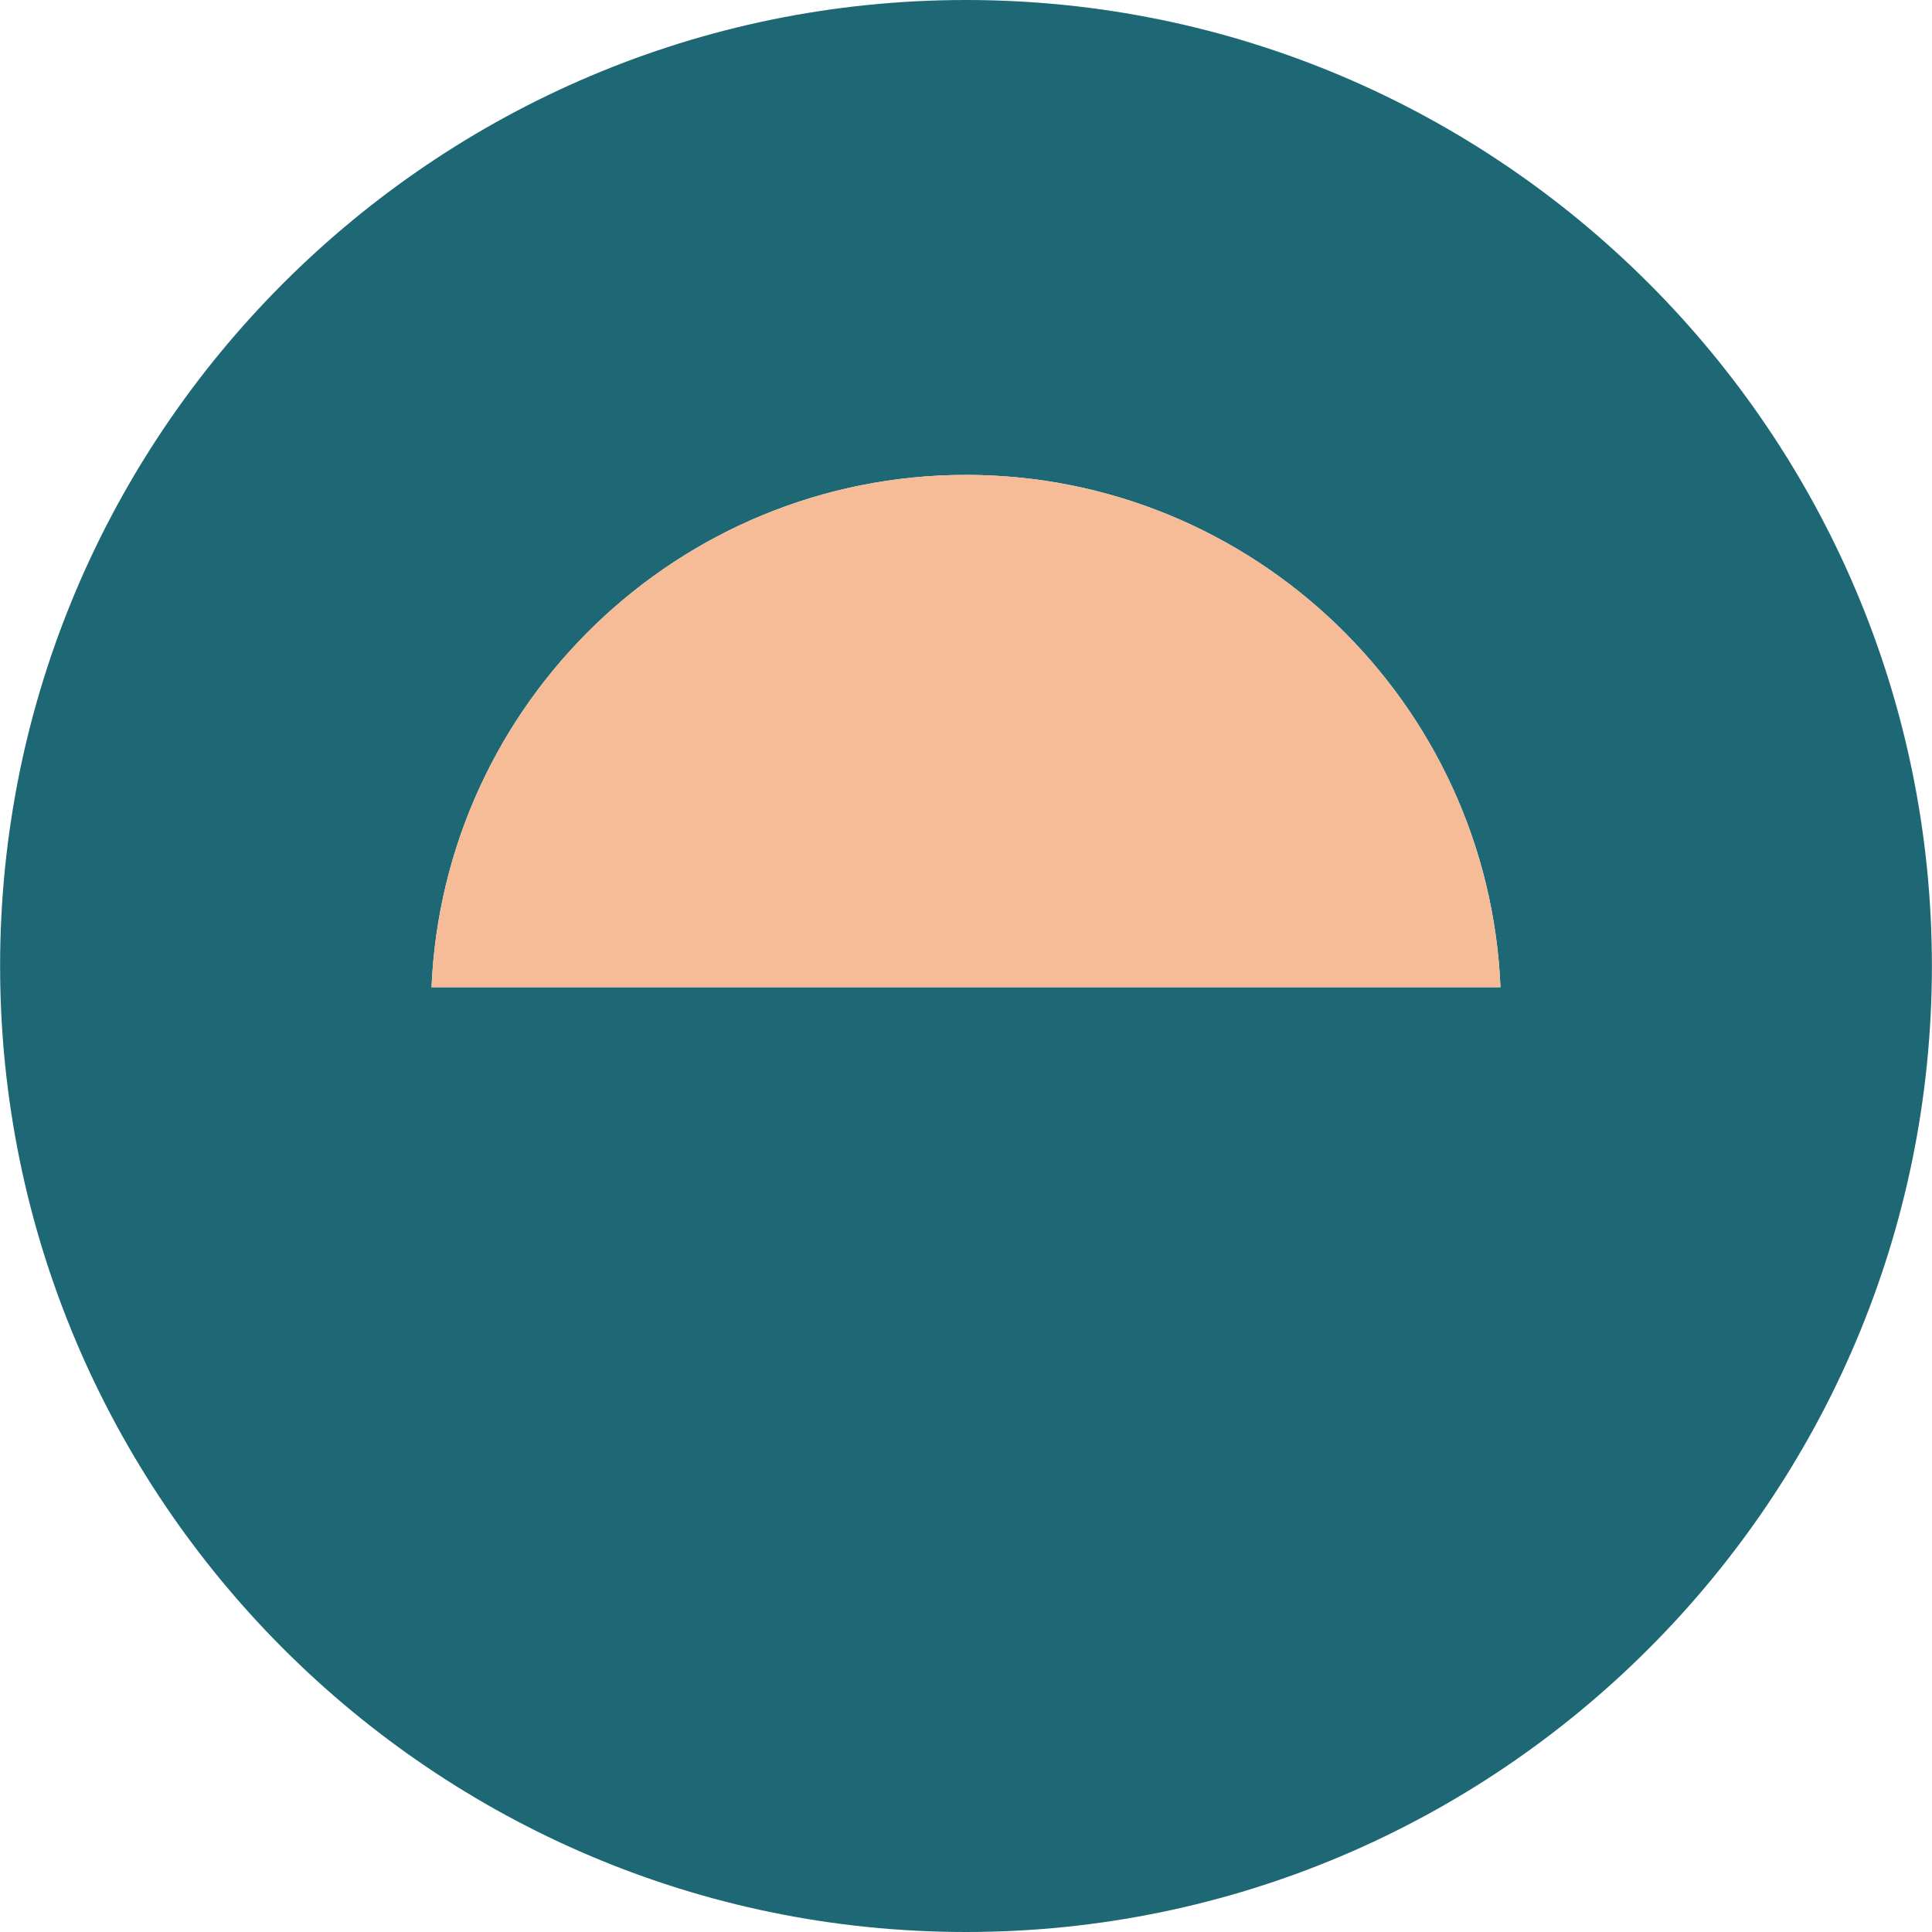 <svg xmlns="http://www.w3.org/2000/svg" id="Calque_1" width="33.87mm" height="33.87mm" viewBox="0 0 96 96.01"><defs><style>.cls-1{fill:#1e6875;}.cls-1,.cls-2{stroke-width:0px;}.cls-2{fill:#f6bb97;}</style></defs><path class="cls-1" d="M48,0C21.53,0,0,21.53,0,48s21.53,48.01,48,48.01,48-21.54,48-48.01S74.46,0,48,0ZM21.44,49.06c.6-14.13,12.28-25.46,26.56-25.46s25.97,11.33,26.56,25.46H21.44Z"></path><path class="cls-2" d="M74.56,49.06H21.44c.6-14.13,12.28-25.46,26.56-25.46s25.97,11.33,26.56,25.46Z"></path></svg>